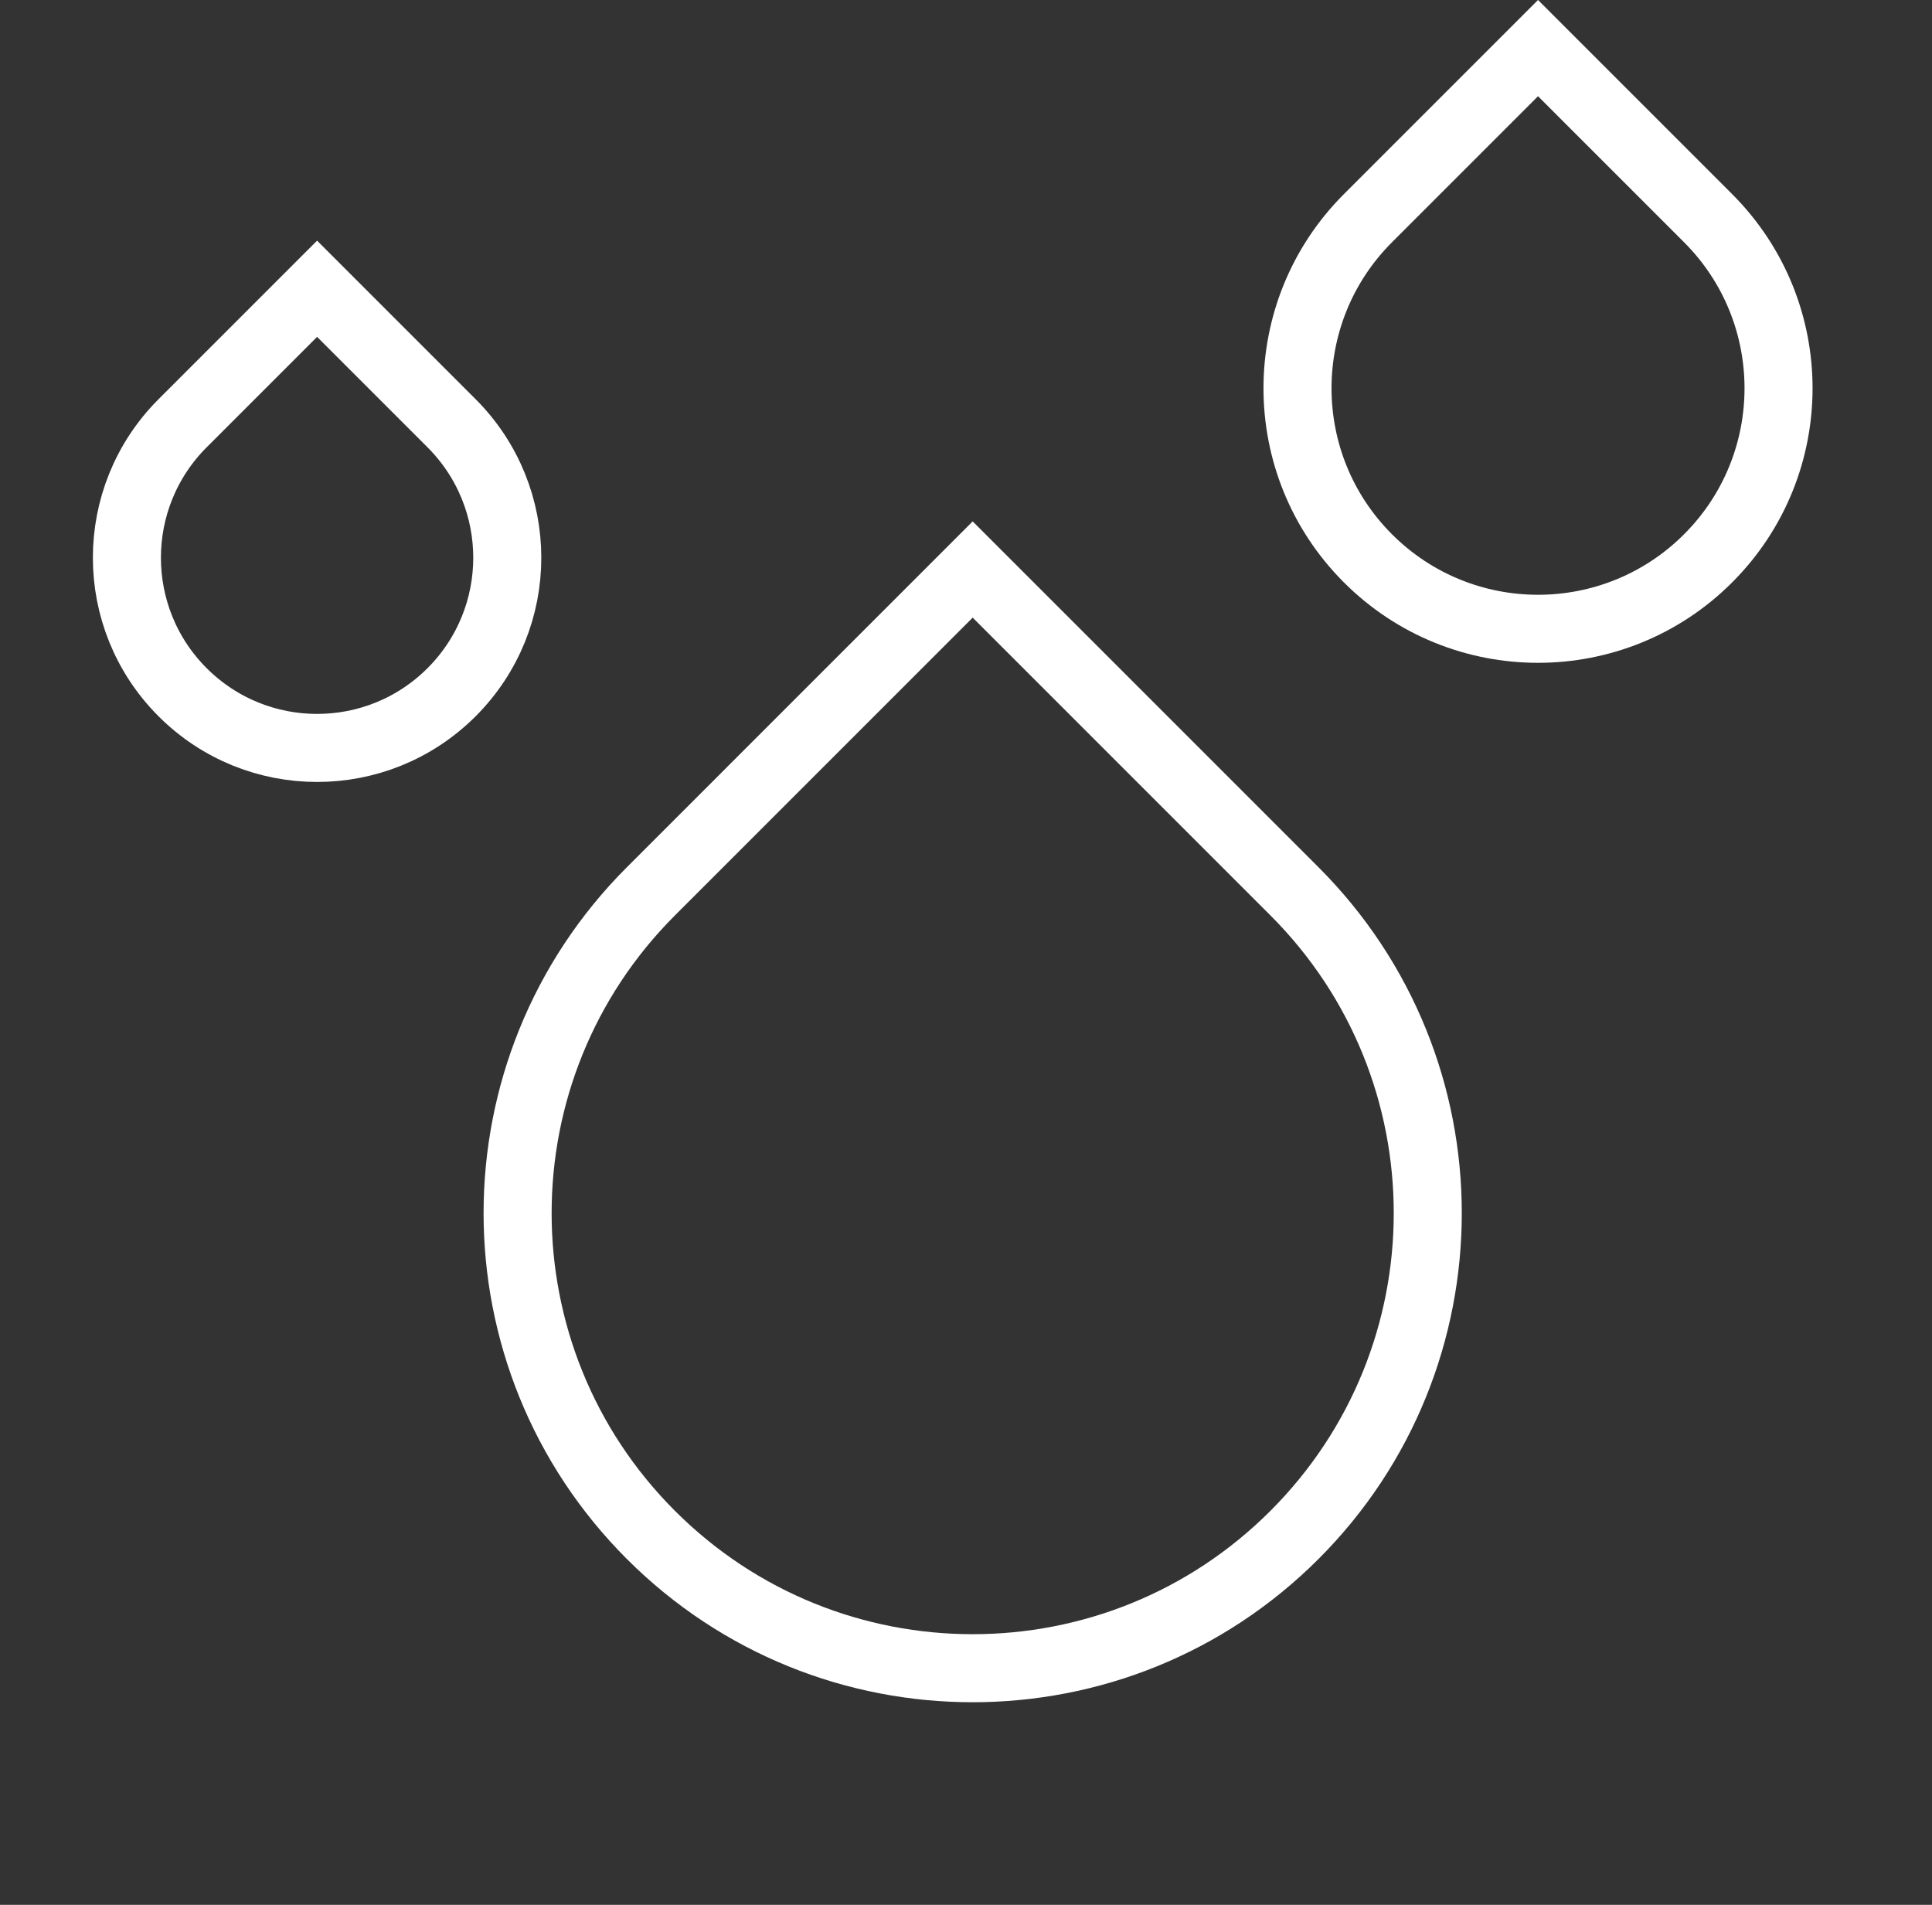 <?xml version="1.0" encoding="UTF-8"?> <svg xmlns="http://www.w3.org/2000/svg" width="142" height="140" viewBox="0 0 142 140" fill="none"><rect x="0" y="0" width="142" height="140" fill="#333333" stroke="none"/><path d="M47.84 65.51L71.491 41.858L95.142 65.51C108.205 78.572 108.205 99.75 95.142 112.812C82.08 125.875 60.902 125.875 47.84 112.812C34.778 99.75 34.778 78.572 47.84 65.51Z" stroke="white" stroke-width="5.001"></path><path d="M100.543 16.036L113.043 3.536L125.544 16.036C132.447 22.94 132.447 34.133 125.544 41.037C118.64 47.941 107.447 47.941 100.543 41.037C93.639 34.133 93.639 22.94 100.543 16.036Z" stroke="white" stroke-width="5.001"></path><path d="M13.421 31.108L23.305 21.223L33.19 31.108C38.649 36.567 38.649 45.418 33.19 50.877C27.73 56.336 18.88 56.336 13.421 50.877C7.962 45.418 7.962 36.567 13.421 31.108Z" stroke="white" stroke-width="5.001"></path></svg> 
